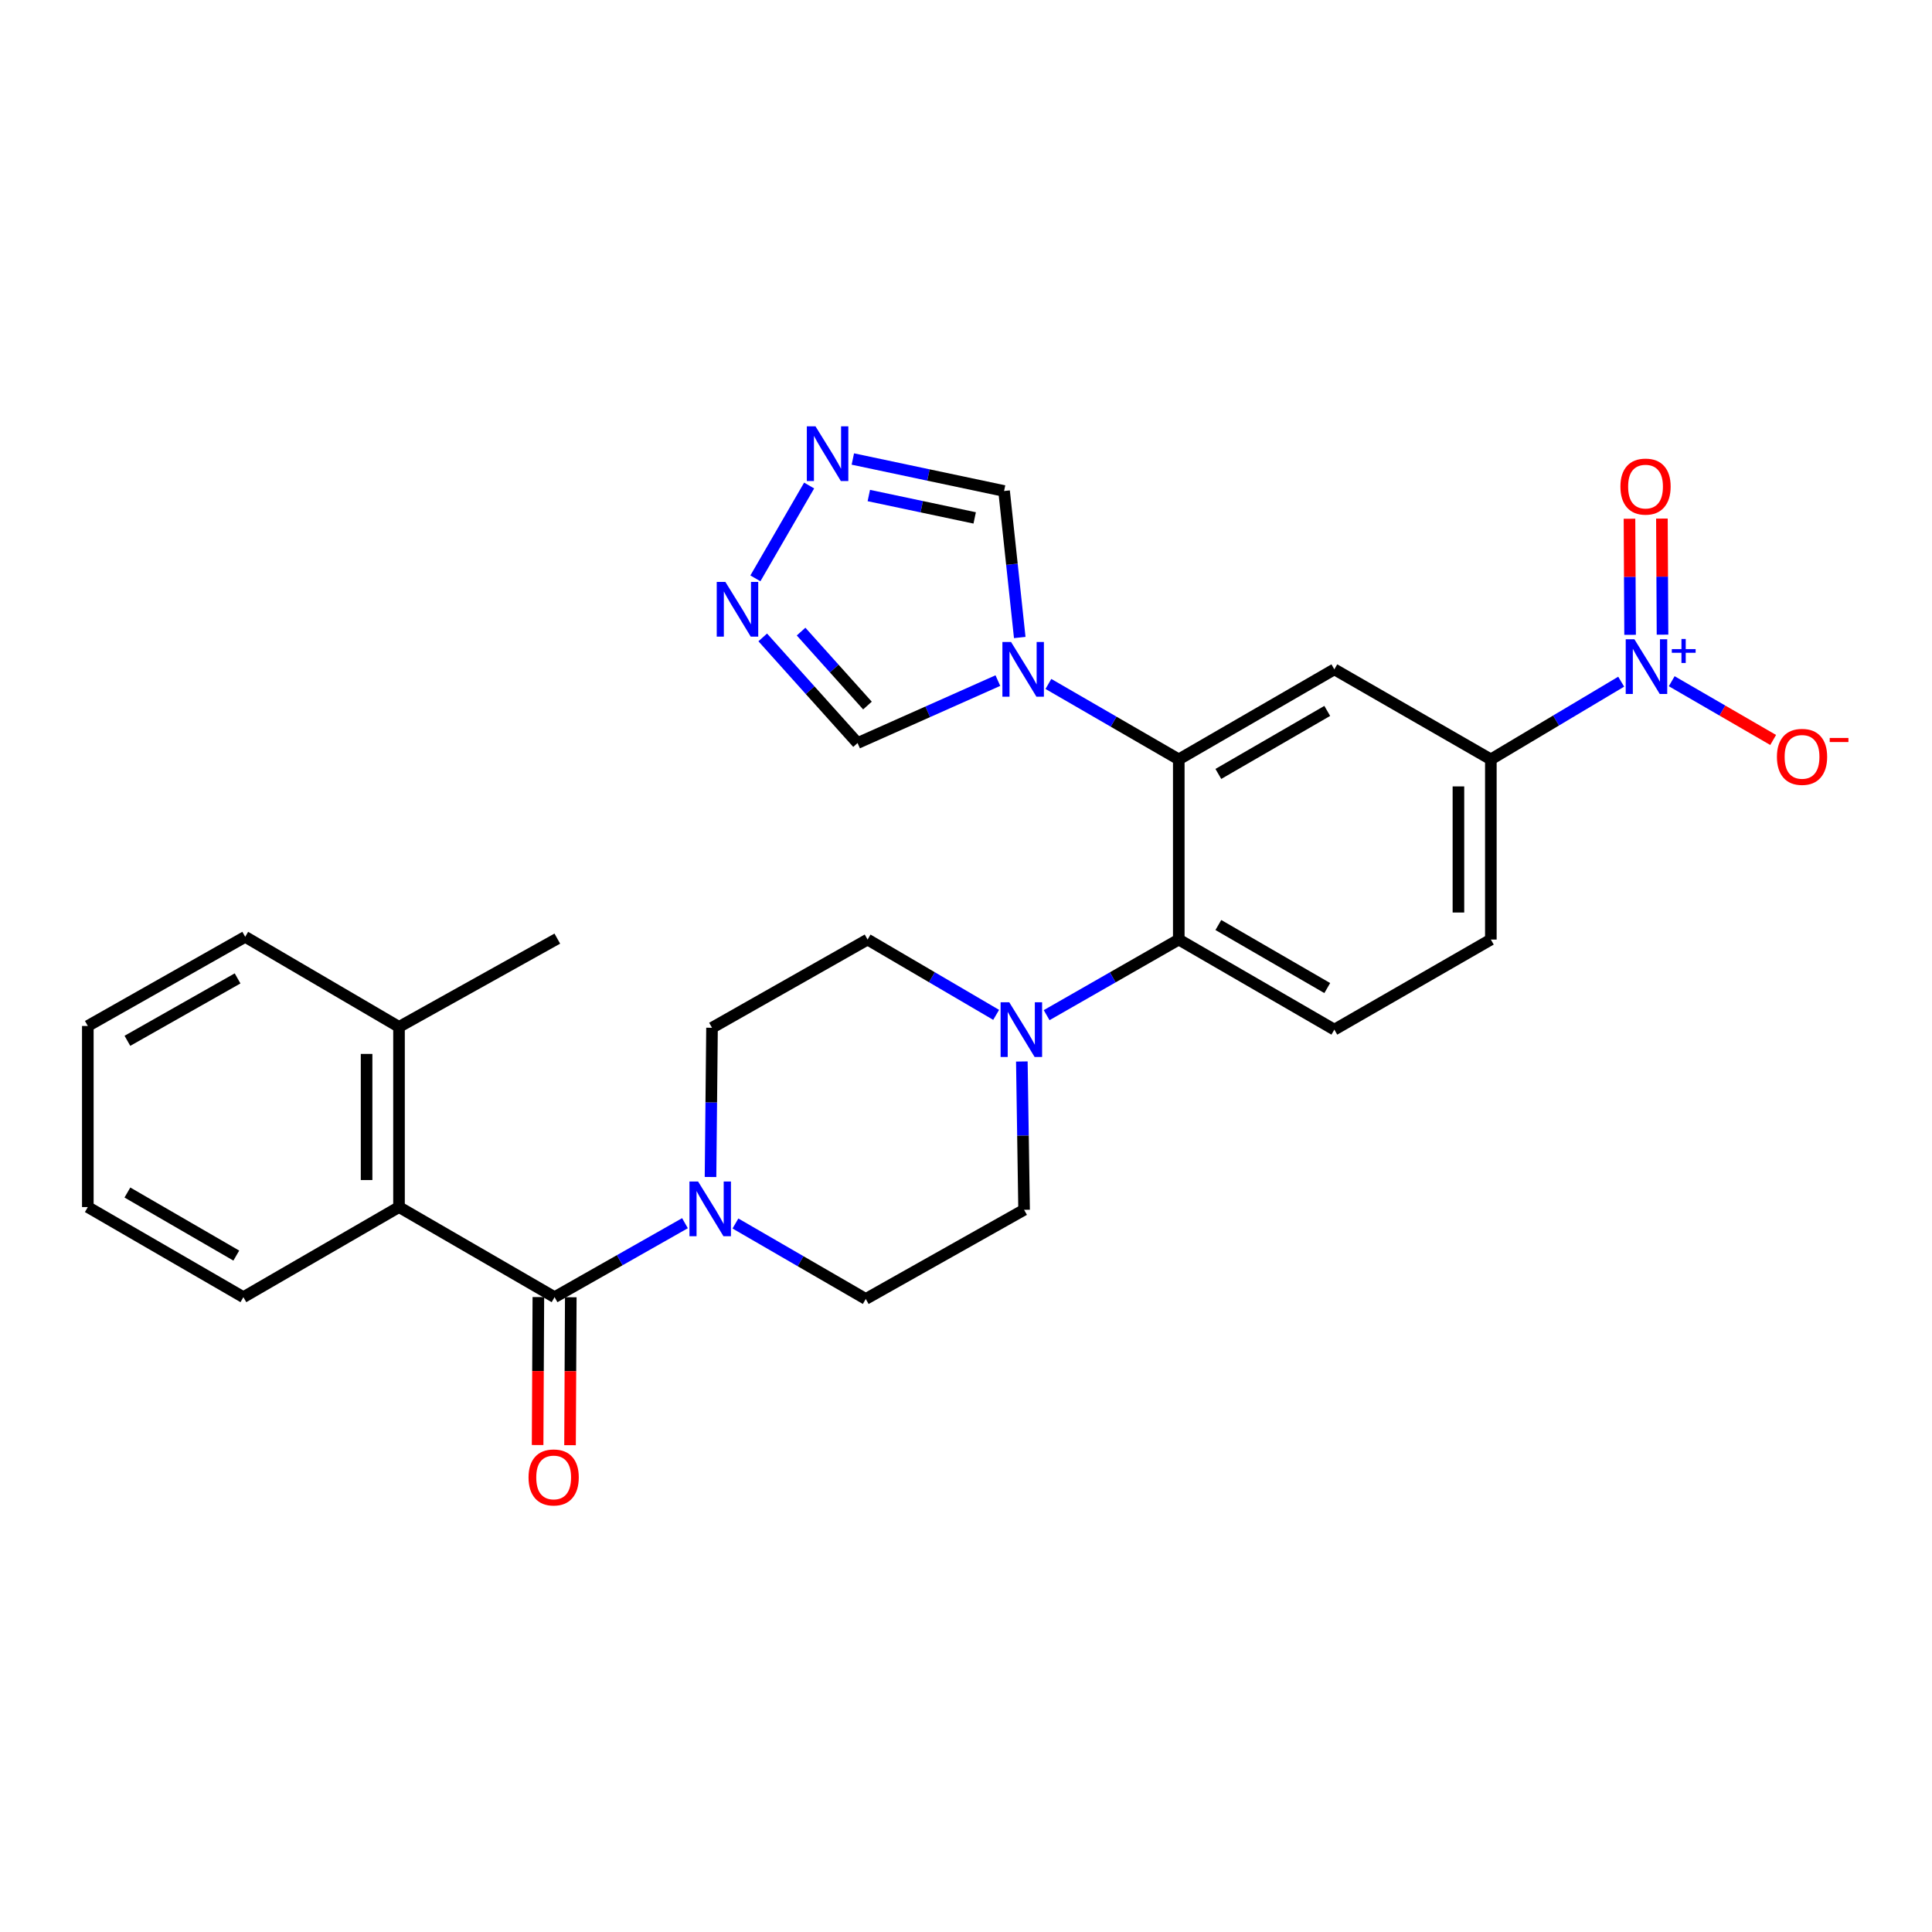 <?xml version='1.0' encoding='iso-8859-1'?>
<svg version='1.1' baseProfile='full'
              xmlns='http://www.w3.org/2000/svg'
                      xmlns:rdkit='http://www.rdkit.org/xml'
                      xmlns:xlink='http://www.w3.org/1999/xlink'
                  xml:space='preserve'
width='1000px' height='1000px' viewBox='0 0 1000 1000'>
<!-- END OF HEADER -->
<rect style='opacity:1.0;fill:#FFFFFF;stroke:none' width='1000' height='1000' x='0' y='0'> </rect>
<path class='bond-7' d='M 839.125,352.834 L 805.393,372.944' style='fill:none;fill-rule:evenodd;stroke:#0000FF;stroke-width:6px;stroke-linecap:butt;stroke-linejoin:miter;stroke-opacity:1' />
<path class='bond-7' d='M 805.393,372.944 L 771.66,393.055' style='fill:none;fill-rule:evenodd;stroke:#000000;stroke-width:6px;stroke-linecap:butt;stroke-linejoin:miter;stroke-opacity:1' />
<path class='bond-14' d='M 865.276,352.6 L 891.529,367.804' style='fill:none;fill-rule:evenodd;stroke:#0000FF;stroke-width:6px;stroke-linecap:butt;stroke-linejoin:miter;stroke-opacity:1' />
<path class='bond-14' d='M 891.529,367.804 L 917.783,383.009' style='fill:none;fill-rule:evenodd;stroke:#FF0000;stroke-width:6px;stroke-linecap:butt;stroke-linejoin:miter;stroke-opacity:1' />
<path class='bond-15' d='M 860.515,328.498 L 860.358,298.455' style='fill:none;fill-rule:evenodd;stroke:#0000FF;stroke-width:6px;stroke-linecap:butt;stroke-linejoin:miter;stroke-opacity:1' />
<path class='bond-15' d='M 860.358,298.455 L 860.202,268.412' style='fill:none;fill-rule:evenodd;stroke:#FF0000;stroke-width:6px;stroke-linecap:butt;stroke-linejoin:miter;stroke-opacity:1' />
<path class='bond-15' d='M 843.734,328.585 L 843.577,298.542' style='fill:none;fill-rule:evenodd;stroke:#0000FF;stroke-width:6px;stroke-linecap:butt;stroke-linejoin:miter;stroke-opacity:1' />
<path class='bond-15' d='M 843.577,298.542 L 843.421,268.499' style='fill:none;fill-rule:evenodd;stroke:#FF0000;stroke-width:6px;stroke-linecap:butt;stroke-linejoin:miter;stroke-opacity:1' />
<path class='bond-0' d='M 610.132,393.055 L 690.654,346.45' style='fill:none;fill-rule:evenodd;stroke:#000000;stroke-width:6px;stroke-linecap:butt;stroke-linejoin:miter;stroke-opacity:1' />
<path class='bond-0' d='M 630.616,400.588 L 686.982,367.965' style='fill:none;fill-rule:evenodd;stroke:#000000;stroke-width:6px;stroke-linecap:butt;stroke-linejoin:miter;stroke-opacity:1' />
<path class='bond-1' d='M 610.132,393.055 L 576.39,373.533' style='fill:none;fill-rule:evenodd;stroke:#000000;stroke-width:6px;stroke-linecap:butt;stroke-linejoin:miter;stroke-opacity:1' />
<path class='bond-1' d='M 576.39,373.533 L 542.649,354.01' style='fill:none;fill-rule:evenodd;stroke:#0000FF;stroke-width:6px;stroke-linecap:butt;stroke-linejoin:miter;stroke-opacity:1' />
<path class='bond-28' d='M 610.132,393.055 L 610.132,486.312' style='fill:none;fill-rule:evenodd;stroke:#000000;stroke-width:6px;stroke-linecap:butt;stroke-linejoin:miter;stroke-opacity:1' />
<path class='bond-11' d='M 516.497,352.274 L 480.182,368.437' style='fill:none;fill-rule:evenodd;stroke:#0000FF;stroke-width:6px;stroke-linecap:butt;stroke-linejoin:miter;stroke-opacity:1' />
<path class='bond-11' d='M 480.182,368.437 L 443.868,384.599' style='fill:none;fill-rule:evenodd;stroke:#000000;stroke-width:6px;stroke-linecap:butt;stroke-linejoin:miter;stroke-opacity:1' />
<path class='bond-12' d='M 527.82,329.969 L 523.765,292.052' style='fill:none;fill-rule:evenodd;stroke:#0000FF;stroke-width:6px;stroke-linecap:butt;stroke-linejoin:miter;stroke-opacity:1' />
<path class='bond-12' d='M 523.765,292.052 L 519.709,254.135' style='fill:none;fill-rule:evenodd;stroke:#000000;stroke-width:6px;stroke-linecap:butt;stroke-linejoin:miter;stroke-opacity:1' />
<path class='bond-2' d='M 287.048,671.408 L 320.795,652.265' style='fill:none;fill-rule:evenodd;stroke:#000000;stroke-width:6px;stroke-linecap:butt;stroke-linejoin:miter;stroke-opacity:1' />
<path class='bond-2' d='M 320.795,652.265 L 354.542,633.122' style='fill:none;fill-rule:evenodd;stroke:#0000FF;stroke-width:6px;stroke-linecap:butt;stroke-linejoin:miter;stroke-opacity:1' />
<path class='bond-10' d='M 287.048,671.408 L 206.526,624.775' style='fill:none;fill-rule:evenodd;stroke:#000000;stroke-width:6px;stroke-linecap:butt;stroke-linejoin:miter;stroke-opacity:1' />
<path class='bond-16' d='M 278.657,671.365 L 278.462,709.654' style='fill:none;fill-rule:evenodd;stroke:#000000;stroke-width:6px;stroke-linecap:butt;stroke-linejoin:miter;stroke-opacity:1' />
<path class='bond-16' d='M 278.462,709.654 L 278.267,747.943' style='fill:none;fill-rule:evenodd;stroke:#FF0000;stroke-width:6px;stroke-linecap:butt;stroke-linejoin:miter;stroke-opacity:1' />
<path class='bond-16' d='M 295.438,671.451 L 295.243,709.74' style='fill:none;fill-rule:evenodd;stroke:#000000;stroke-width:6px;stroke-linecap:butt;stroke-linejoin:miter;stroke-opacity:1' />
<path class='bond-16' d='M 295.243,709.74 L 295.048,748.029' style='fill:none;fill-rule:evenodd;stroke:#FF0000;stroke-width:6px;stroke-linecap:butt;stroke-linejoin:miter;stroke-opacity:1' />
<path class='bond-3' d='M 610.132,486.312 L 690.654,532.936' style='fill:none;fill-rule:evenodd;stroke:#000000;stroke-width:6px;stroke-linecap:butt;stroke-linejoin:miter;stroke-opacity:1' />
<path class='bond-3' d='M 630.619,478.783 L 686.984,511.42' style='fill:none;fill-rule:evenodd;stroke:#000000;stroke-width:6px;stroke-linecap:butt;stroke-linejoin:miter;stroke-opacity:1' />
<path class='bond-6' d='M 610.132,486.312 L 575.934,505.88' style='fill:none;fill-rule:evenodd;stroke:#000000;stroke-width:6px;stroke-linecap:butt;stroke-linejoin:miter;stroke-opacity:1' />
<path class='bond-6' d='M 575.934,505.88 L 541.737,525.447' style='fill:none;fill-rule:evenodd;stroke:#0000FF;stroke-width:6px;stroke-linecap:butt;stroke-linejoin:miter;stroke-opacity:1' />
<path class='bond-4' d='M 380.663,633.282 L 414.391,652.811' style='fill:none;fill-rule:evenodd;stroke:#0000FF;stroke-width:6px;stroke-linecap:butt;stroke-linejoin:miter;stroke-opacity:1' />
<path class='bond-4' d='M 414.391,652.811 L 448.119,672.341' style='fill:none;fill-rule:evenodd;stroke:#000000;stroke-width:6px;stroke-linecap:butt;stroke-linejoin:miter;stroke-opacity:1' />
<path class='bond-30' d='M 367.763,609.213 L 368.151,570.594' style='fill:none;fill-rule:evenodd;stroke:#0000FF;stroke-width:6px;stroke-linecap:butt;stroke-linejoin:miter;stroke-opacity:1' />
<path class='bond-30' d='M 368.151,570.594 L 368.539,531.975' style='fill:none;fill-rule:evenodd;stroke:#000000;stroke-width:6px;stroke-linecap:butt;stroke-linejoin:miter;stroke-opacity:1' />
<path class='bond-5' d='M 690.654,346.45 L 771.66,393.055' style='fill:none;fill-rule:evenodd;stroke:#000000;stroke-width:6px;stroke-linecap:butt;stroke-linejoin:miter;stroke-opacity:1' />
<path class='bond-19' d='M 515.604,525.293 L 482.332,505.802' style='fill:none;fill-rule:evenodd;stroke:#0000FF;stroke-width:6px;stroke-linecap:butt;stroke-linejoin:miter;stroke-opacity:1' />
<path class='bond-19' d='M 482.332,505.802 L 449.061,486.312' style='fill:none;fill-rule:evenodd;stroke:#000000;stroke-width:6px;stroke-linecap:butt;stroke-linejoin:miter;stroke-opacity:1' />
<path class='bond-20' d='M 528.901,549.427 L 529.484,587.81' style='fill:none;fill-rule:evenodd;stroke:#0000FF;stroke-width:6px;stroke-linecap:butt;stroke-linejoin:miter;stroke-opacity:1' />
<path class='bond-20' d='M 529.484,587.81 L 530.067,626.192' style='fill:none;fill-rule:evenodd;stroke:#000000;stroke-width:6px;stroke-linecap:butt;stroke-linejoin:miter;stroke-opacity:1' />
<path class='bond-21' d='M 771.66,393.055 L 771.66,486.312' style='fill:none;fill-rule:evenodd;stroke:#000000;stroke-width:6px;stroke-linecap:butt;stroke-linejoin:miter;stroke-opacity:1' />
<path class='bond-21' d='M 754.879,407.044 L 754.879,472.323' style='fill:none;fill-rule:evenodd;stroke:#000000;stroke-width:6px;stroke-linecap:butt;stroke-linejoin:miter;stroke-opacity:1' />
<path class='bond-8' d='M 441.429,237.582 L 480.569,245.859' style='fill:none;fill-rule:evenodd;stroke:#0000FF;stroke-width:6px;stroke-linecap:butt;stroke-linejoin:miter;stroke-opacity:1' />
<path class='bond-8' d='M 480.569,245.859 L 519.709,254.135' style='fill:none;fill-rule:evenodd;stroke:#000000;stroke-width:6px;stroke-linecap:butt;stroke-linejoin:miter;stroke-opacity:1' />
<path class='bond-8' d='M 449.699,256.483 L 477.098,262.277' style='fill:none;fill-rule:evenodd;stroke:#0000FF;stroke-width:6px;stroke-linecap:butt;stroke-linejoin:miter;stroke-opacity:1' />
<path class='bond-8' d='M 477.098,262.277 L 504.496,268.07' style='fill:none;fill-rule:evenodd;stroke:#000000;stroke-width:6px;stroke-linecap:butt;stroke-linejoin:miter;stroke-opacity:1' />
<path class='bond-29' d='M 418.81,251.305 L 390.991,299.357' style='fill:none;fill-rule:evenodd;stroke:#0000FF;stroke-width:6px;stroke-linecap:butt;stroke-linejoin:miter;stroke-opacity:1' />
<path class='bond-9' d='M 394.787,329.923 L 419.328,357.261' style='fill:none;fill-rule:evenodd;stroke:#0000FF;stroke-width:6px;stroke-linecap:butt;stroke-linejoin:miter;stroke-opacity:1' />
<path class='bond-9' d='M 419.328,357.261 L 443.868,384.599' style='fill:none;fill-rule:evenodd;stroke:#000000;stroke-width:6px;stroke-linecap:butt;stroke-linejoin:miter;stroke-opacity:1' />
<path class='bond-9' d='M 414.637,326.915 L 431.815,346.051' style='fill:none;fill-rule:evenodd;stroke:#0000FF;stroke-width:6px;stroke-linecap:butt;stroke-linejoin:miter;stroke-opacity:1' />
<path class='bond-9' d='M 431.815,346.051 L 448.994,365.188' style='fill:none;fill-rule:evenodd;stroke:#000000;stroke-width:6px;stroke-linecap:butt;stroke-linejoin:miter;stroke-opacity:1' />
<path class='bond-22' d='M 206.526,624.775 L 206.526,531.518' style='fill:none;fill-rule:evenodd;stroke:#000000;stroke-width:6px;stroke-linecap:butt;stroke-linejoin:miter;stroke-opacity:1' />
<path class='bond-22' d='M 189.745,610.787 L 189.745,545.507' style='fill:none;fill-rule:evenodd;stroke:#000000;stroke-width:6px;stroke-linecap:butt;stroke-linejoin:miter;stroke-opacity:1' />
<path class='bond-23' d='M 206.526,624.775 L 125.976,671.408' style='fill:none;fill-rule:evenodd;stroke:#000000;stroke-width:6px;stroke-linecap:butt;stroke-linejoin:miter;stroke-opacity:1' />
<path class='bond-13' d='M 690.654,532.936 L 771.66,486.312' style='fill:none;fill-rule:evenodd;stroke:#000000;stroke-width:6px;stroke-linecap:butt;stroke-linejoin:miter;stroke-opacity:1' />
<path class='bond-17' d='M 368.539,531.975 L 449.061,486.312' style='fill:none;fill-rule:evenodd;stroke:#000000;stroke-width:6px;stroke-linecap:butt;stroke-linejoin:miter;stroke-opacity:1' />
<path class='bond-18' d='M 448.119,672.341 L 530.067,626.192' style='fill:none;fill-rule:evenodd;stroke:#000000;stroke-width:6px;stroke-linecap:butt;stroke-linejoin:miter;stroke-opacity:1' />
<path class='bond-24' d='M 206.526,531.518 L 288.465,485.827' style='fill:none;fill-rule:evenodd;stroke:#000000;stroke-width:6px;stroke-linecap:butt;stroke-linejoin:miter;stroke-opacity:1' />
<path class='bond-25' d='M 206.526,531.518 L 126.918,484.895' style='fill:none;fill-rule:evenodd;stroke:#000000;stroke-width:6px;stroke-linecap:butt;stroke-linejoin:miter;stroke-opacity:1' />
<path class='bond-26' d='M 125.976,671.408 L 45.455,624.775' style='fill:none;fill-rule:evenodd;stroke:#000000;stroke-width:6px;stroke-linecap:butt;stroke-linejoin:miter;stroke-opacity:1' />
<path class='bond-26' d='M 122.308,649.892 L 65.943,617.248' style='fill:none;fill-rule:evenodd;stroke:#000000;stroke-width:6px;stroke-linecap:butt;stroke-linejoin:miter;stroke-opacity:1' />
<path class='bond-31' d='M 126.918,484.895 L 45.455,531.043' style='fill:none;fill-rule:evenodd;stroke:#000000;stroke-width:6px;stroke-linecap:butt;stroke-linejoin:miter;stroke-opacity:1' />
<path class='bond-31' d='M 122.97,506.418 L 65.945,538.722' style='fill:none;fill-rule:evenodd;stroke:#000000;stroke-width:6px;stroke-linecap:butt;stroke-linejoin:miter;stroke-opacity:1' />
<path class='bond-27' d='M 45.455,624.775 L 45.455,531.043' style='fill:none;fill-rule:evenodd;stroke:#000000;stroke-width:6px;stroke-linecap:butt;stroke-linejoin:miter;stroke-opacity:1' />
<path  class='atom-0' d='M 845.95 330.873
L 855.23 345.873
Q 856.15 347.353, 857.63 350.033
Q 859.11 352.713, 859.19 352.873
L 859.19 330.873
L 862.95 330.873
L 862.95 359.193
L 859.07 359.193
L 849.11 342.793
Q 847.95 340.873, 846.71 338.673
Q 845.51 336.473, 845.15 335.793
L 845.15 359.193
L 841.47 359.193
L 841.47 330.873
L 845.95 330.873
' fill='#0000FF'/>
<path  class='atom-0' d='M 865.326 335.978
L 870.315 335.978
L 870.315 330.724
L 872.533 330.724
L 872.533 335.978
L 877.655 335.978
L 877.655 337.879
L 872.533 337.879
L 872.533 343.159
L 870.315 343.159
L 870.315 337.879
L 865.326 337.879
L 865.326 335.978
' fill='#0000FF'/>
<path  class='atom-2' d='M 523.322 332.29
L 532.602 347.29
Q 533.522 348.77, 535.002 351.45
Q 536.482 354.13, 536.562 354.29
L 536.562 332.29
L 540.322 332.29
L 540.322 360.61
L 536.442 360.61
L 526.482 344.21
Q 525.322 342.29, 524.082 340.09
Q 522.882 337.89, 522.522 337.21
L 522.522 360.61
L 518.842 360.61
L 518.842 332.29
L 523.322 332.29
' fill='#0000FF'/>
<path  class='atom-5' d='M 361.337 611.557
L 370.617 626.557
Q 371.537 628.037, 373.017 630.717
Q 374.497 633.397, 374.577 633.557
L 374.577 611.557
L 378.337 611.557
L 378.337 639.877
L 374.457 639.877
L 364.497 623.477
Q 363.337 621.557, 362.097 619.357
Q 360.897 617.157, 360.537 616.477
L 360.537 639.877
L 356.857 639.877
L 356.857 611.557
L 361.337 611.557
' fill='#0000FF'/>
<path  class='atom-7' d='M 522.39 518.776
L 531.67 533.776
Q 532.59 535.256, 534.07 537.936
Q 535.55 540.616, 535.63 540.776
L 535.63 518.776
L 539.39 518.776
L 539.39 547.096
L 535.51 547.096
L 525.55 530.696
Q 524.39 528.776, 523.15 526.576
Q 521.95 524.376, 521.59 523.696
L 521.59 547.096
L 517.91 547.096
L 517.91 518.776
L 522.39 518.776
' fill='#0000FF'/>
<path  class='atom-9' d='M 422.094 220.658
L 431.374 235.658
Q 432.294 237.138, 433.774 239.818
Q 435.254 242.498, 435.334 242.658
L 435.334 220.658
L 439.094 220.658
L 439.094 248.978
L 435.214 248.978
L 425.254 232.578
Q 424.094 230.658, 422.854 228.458
Q 421.654 226.258, 421.294 225.578
L 421.294 248.978
L 417.614 248.978
L 417.614 220.658
L 422.094 220.658
' fill='#0000FF'/>
<path  class='atom-10' d='M 375.461 301.208
L 384.741 316.208
Q 385.661 317.688, 387.141 320.368
Q 388.621 323.048, 388.701 323.208
L 388.701 301.208
L 392.461 301.208
L 392.461 329.528
L 388.581 329.528
L 378.621 313.128
Q 377.461 311.208, 376.221 309.008
Q 375.021 306.808, 374.661 306.128
L 374.661 329.528
L 370.981 329.528
L 370.981 301.208
L 375.461 301.208
' fill='#0000FF'/>
<path  class='atom-15' d='M 919.732 391.746
Q 919.732 384.946, 923.092 381.146
Q 926.452 377.346, 932.732 377.346
Q 939.012 377.346, 942.372 381.146
Q 945.732 384.946, 945.732 391.746
Q 945.732 398.626, 942.332 402.546
Q 938.932 406.426, 932.732 406.426
Q 926.492 406.426, 923.092 402.546
Q 919.732 398.666, 919.732 391.746
M 932.732 403.226
Q 937.052 403.226, 939.372 400.346
Q 941.732 397.426, 941.732 391.746
Q 941.732 386.186, 939.372 383.386
Q 937.052 380.546, 932.732 380.546
Q 928.412 380.546, 926.052 383.346
Q 923.732 386.146, 923.732 391.746
Q 923.732 397.466, 926.052 400.346
Q 928.412 403.226, 932.732 403.226
' fill='#FF0000'/>
<path  class='atom-15' d='M 947.052 381.968
L 956.74 381.968
L 956.74 384.08
L 947.052 384.08
L 947.052 381.968
' fill='#FF0000'/>
<path  class='atom-16' d='M 838.725 251.856
Q 838.725 245.056, 842.085 241.256
Q 845.445 237.456, 851.725 237.456
Q 858.005 237.456, 861.365 241.256
Q 864.725 245.056, 864.725 251.856
Q 864.725 258.736, 861.325 262.656
Q 857.925 266.536, 851.725 266.536
Q 845.485 266.536, 842.085 262.656
Q 838.725 258.776, 838.725 251.856
M 851.725 263.336
Q 856.045 263.336, 858.365 260.456
Q 860.725 257.536, 860.725 251.856
Q 860.725 246.296, 858.365 243.496
Q 856.045 240.656, 851.725 240.656
Q 847.405 240.656, 845.045 243.456
Q 842.725 246.256, 842.725 251.856
Q 842.725 257.576, 845.045 260.456
Q 847.405 263.336, 851.725 263.336
' fill='#FF0000'/>
<path  class='atom-17' d='M 273.572 764.717
Q 273.572 757.917, 276.932 754.117
Q 280.292 750.317, 286.572 750.317
Q 292.852 750.317, 296.212 754.117
Q 299.572 757.917, 299.572 764.717
Q 299.572 771.597, 296.172 775.517
Q 292.772 779.397, 286.572 779.397
Q 280.332 779.397, 276.932 775.517
Q 273.572 771.637, 273.572 764.717
M 286.572 776.197
Q 290.892 776.197, 293.212 773.317
Q 295.572 770.397, 295.572 764.717
Q 295.572 759.157, 293.212 756.357
Q 290.892 753.517, 286.572 753.517
Q 282.252 753.517, 279.892 756.317
Q 277.572 759.117, 277.572 764.717
Q 277.572 770.437, 279.892 773.317
Q 282.252 776.197, 286.572 776.197
' fill='#FF0000'/>
</svg>
